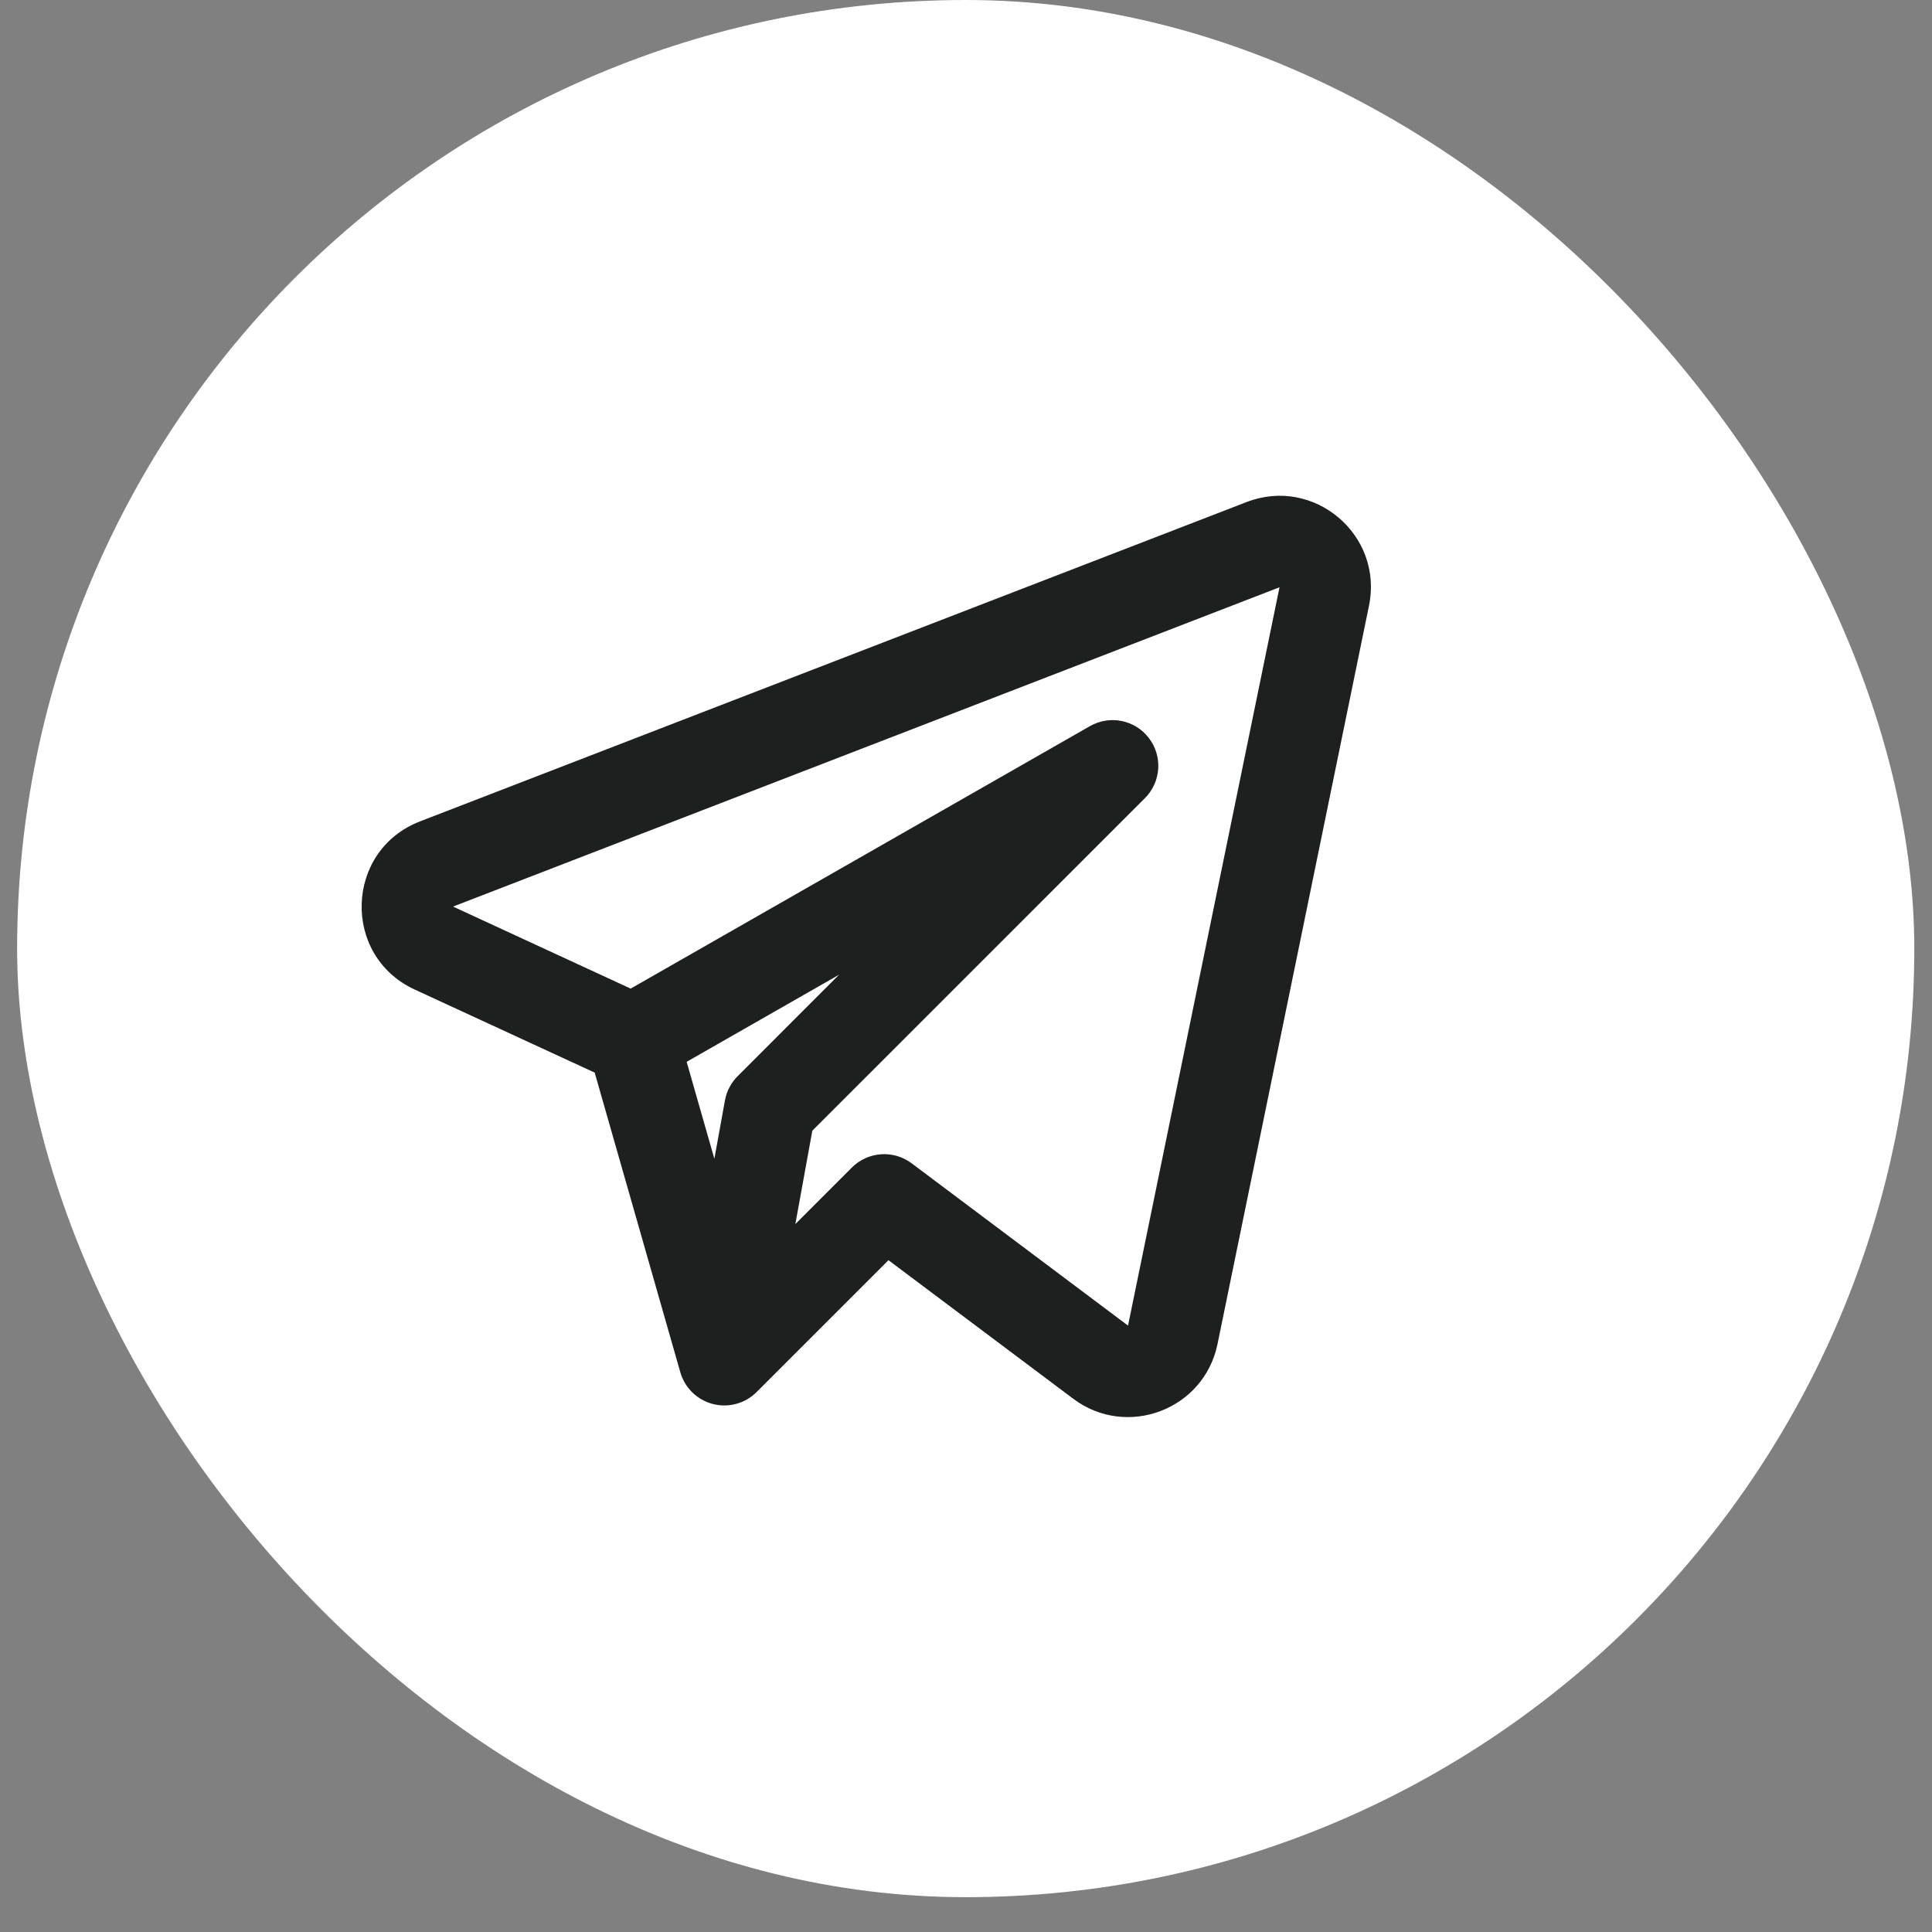 <?xml version="1.0" encoding="UTF-8"?> <svg xmlns="http://www.w3.org/2000/svg" width="37" height="37" viewBox="0 0 37 37" fill="none"><rect x="0" y="0" width="37" height="37" fill="#808080" stroke="none"/><rect x="0.328" width="36.333" height="36.333" rx="18.167" fill="white"></rect><g clip-path="url(#clip0_2115_287)"><path fill-rule="evenodd" clip-rule="evenodd" d="M26.218 11.599C26.496 10.243 25.164 9.116 23.873 9.615L8.045 15.73C6.603 16.287 6.539 18.303 7.942 18.951L11.389 20.542L13.029 26.281C13.114 26.579 13.351 26.81 13.651 26.888C13.951 26.966 14.27 26.879 14.489 26.66L17.015 24.134L20.553 26.787C21.58 27.558 23.06 26.997 23.317 25.739L26.218 11.599ZM8.676 17.362L24.504 11.247L21.603 25.387L17.458 22.278C17.11 22.017 16.622 22.052 16.314 22.36L15.232 23.442L15.557 21.654L21.927 15.285C22.237 14.975 22.269 14.483 22.003 14.135C21.737 13.786 21.255 13.689 20.874 13.906L12.078 18.933L8.676 17.362ZM13.15 20.335L13.681 22.192L13.884 21.072C13.916 20.897 14.001 20.735 14.127 20.61L16.069 18.667L13.15 20.335Z" fill="#1E1F1F"></path></g><defs><clipPath id="clip0_2115_287"><rect width="21" height="21" fill="white" transform="translate(5.996 7.666)"></rect></clipPath></defs></svg> 